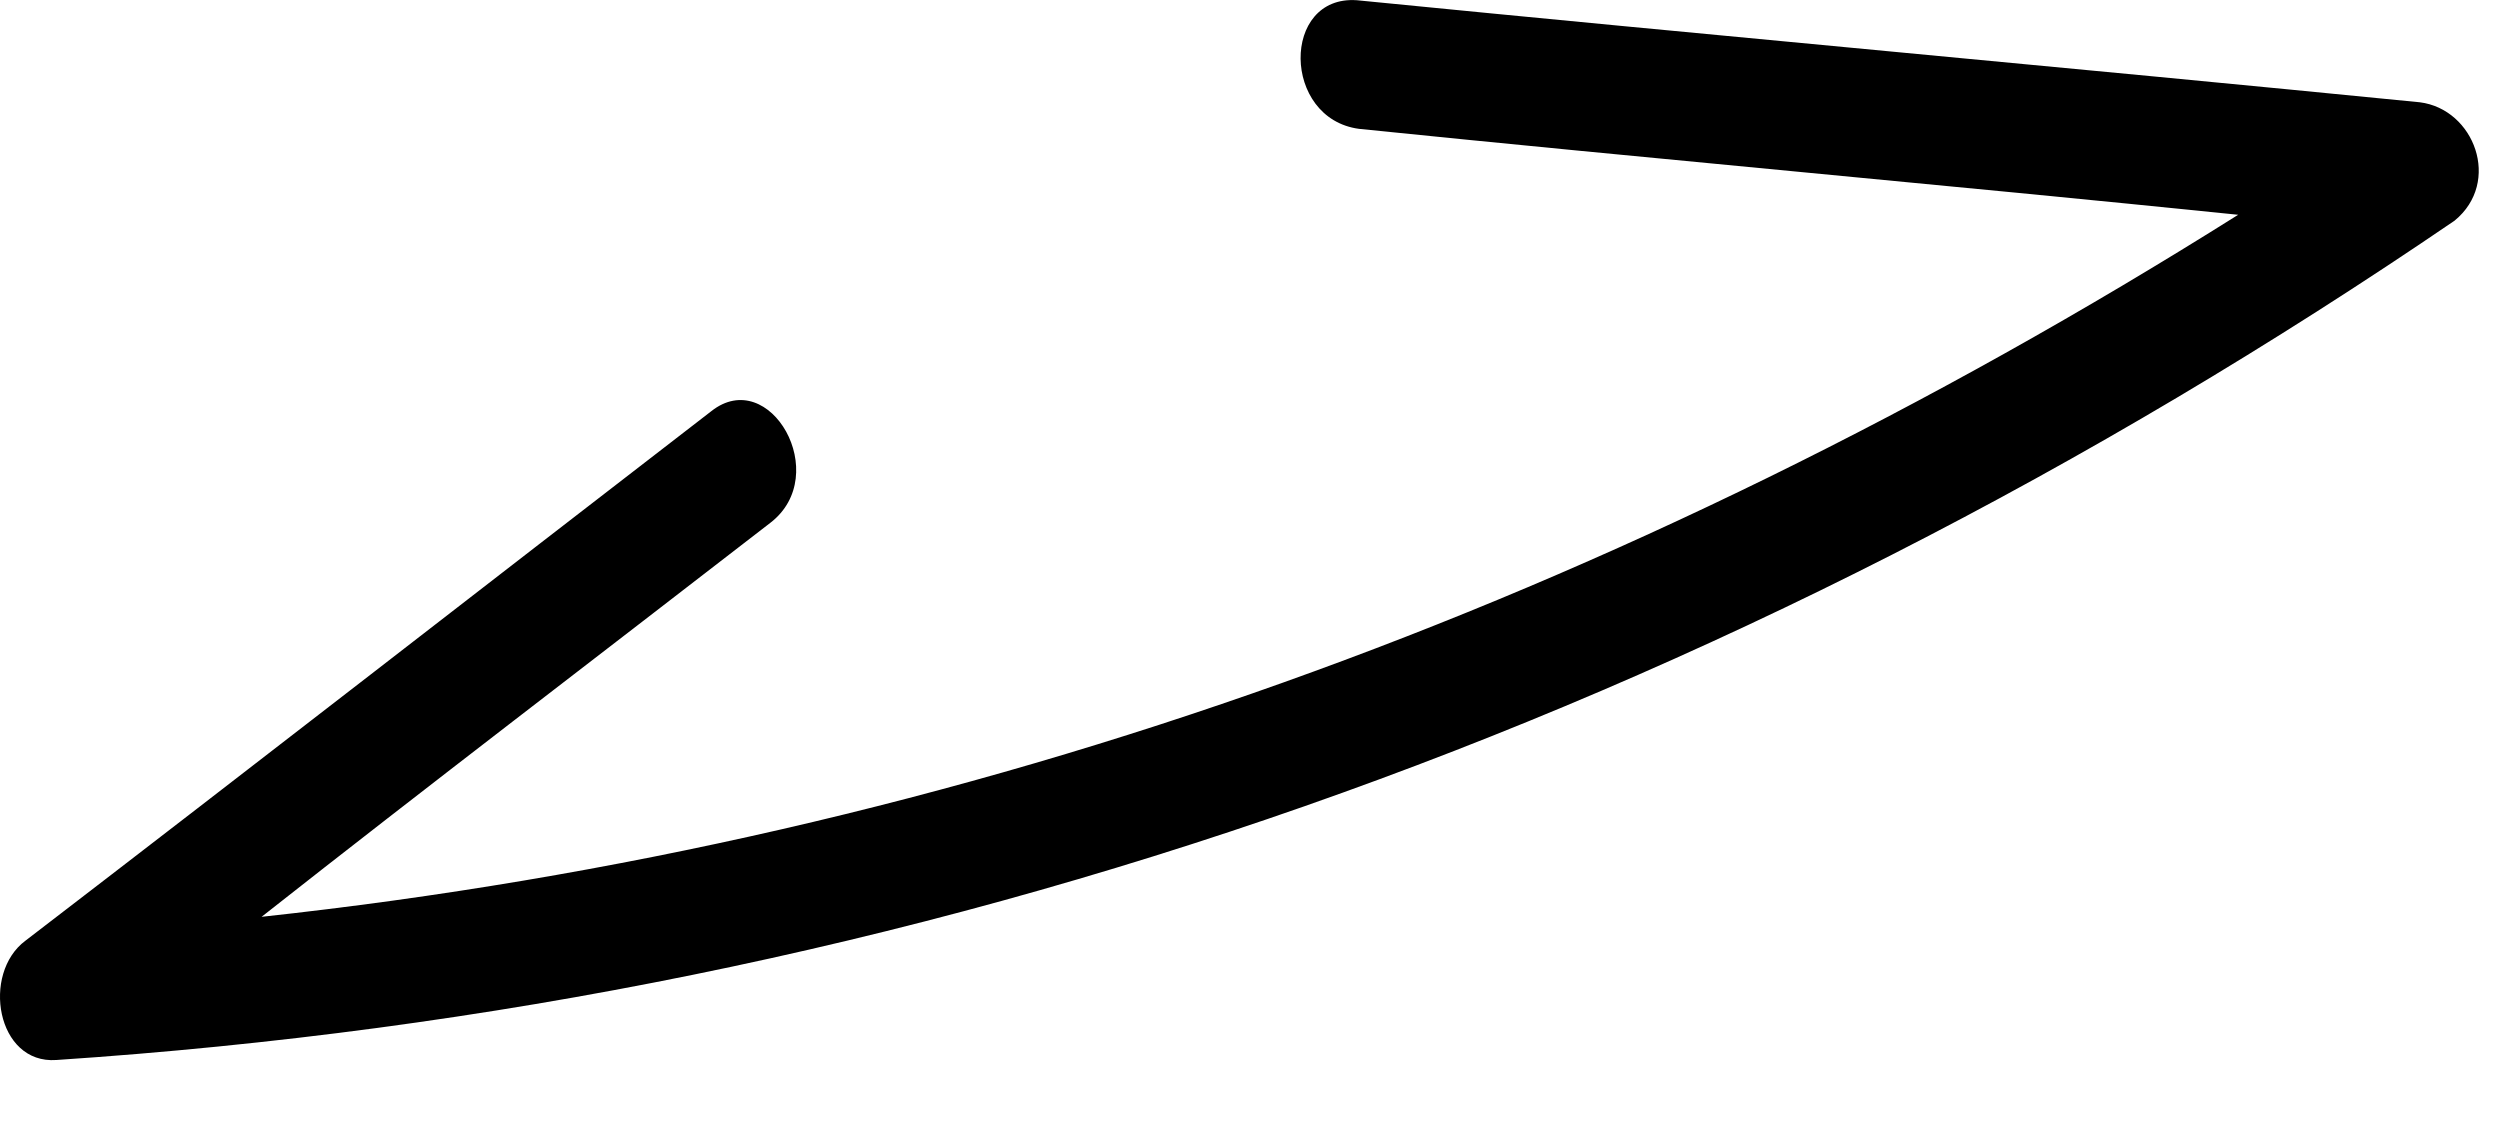 <?xml version="1.0" encoding="utf-8"?>
<svg xmlns="http://www.w3.org/2000/svg" fill="none" height="100%" overflow="visible" preserveAspectRatio="none" style="display: block;" viewBox="0 0 11 5" width="100%">
<path d="M10.647 0.45C9.081 0.295 7.536 0.156 5.97 0.001C5.637 -0.022 5.64 0.522 5.98 0.567C7.272 0.699 8.557 0.813 9.848 0.945C7.137 2.651 4.255 3.697 1.151 4.034C1.89 3.452 2.633 2.886 3.39 2.3C3.664 2.089 3.387 1.606 3.13 1.809C2.13 2.58 1.116 3.369 0.112 4.139C-0.082 4.283 -0.016 4.683 0.248 4.664C4.05 4.411 7.578 3.169 10.8 0.971C11.008 0.801 10.887 0.48 10.647 0.45Z" fill="black" id="Vector"/>
</svg>